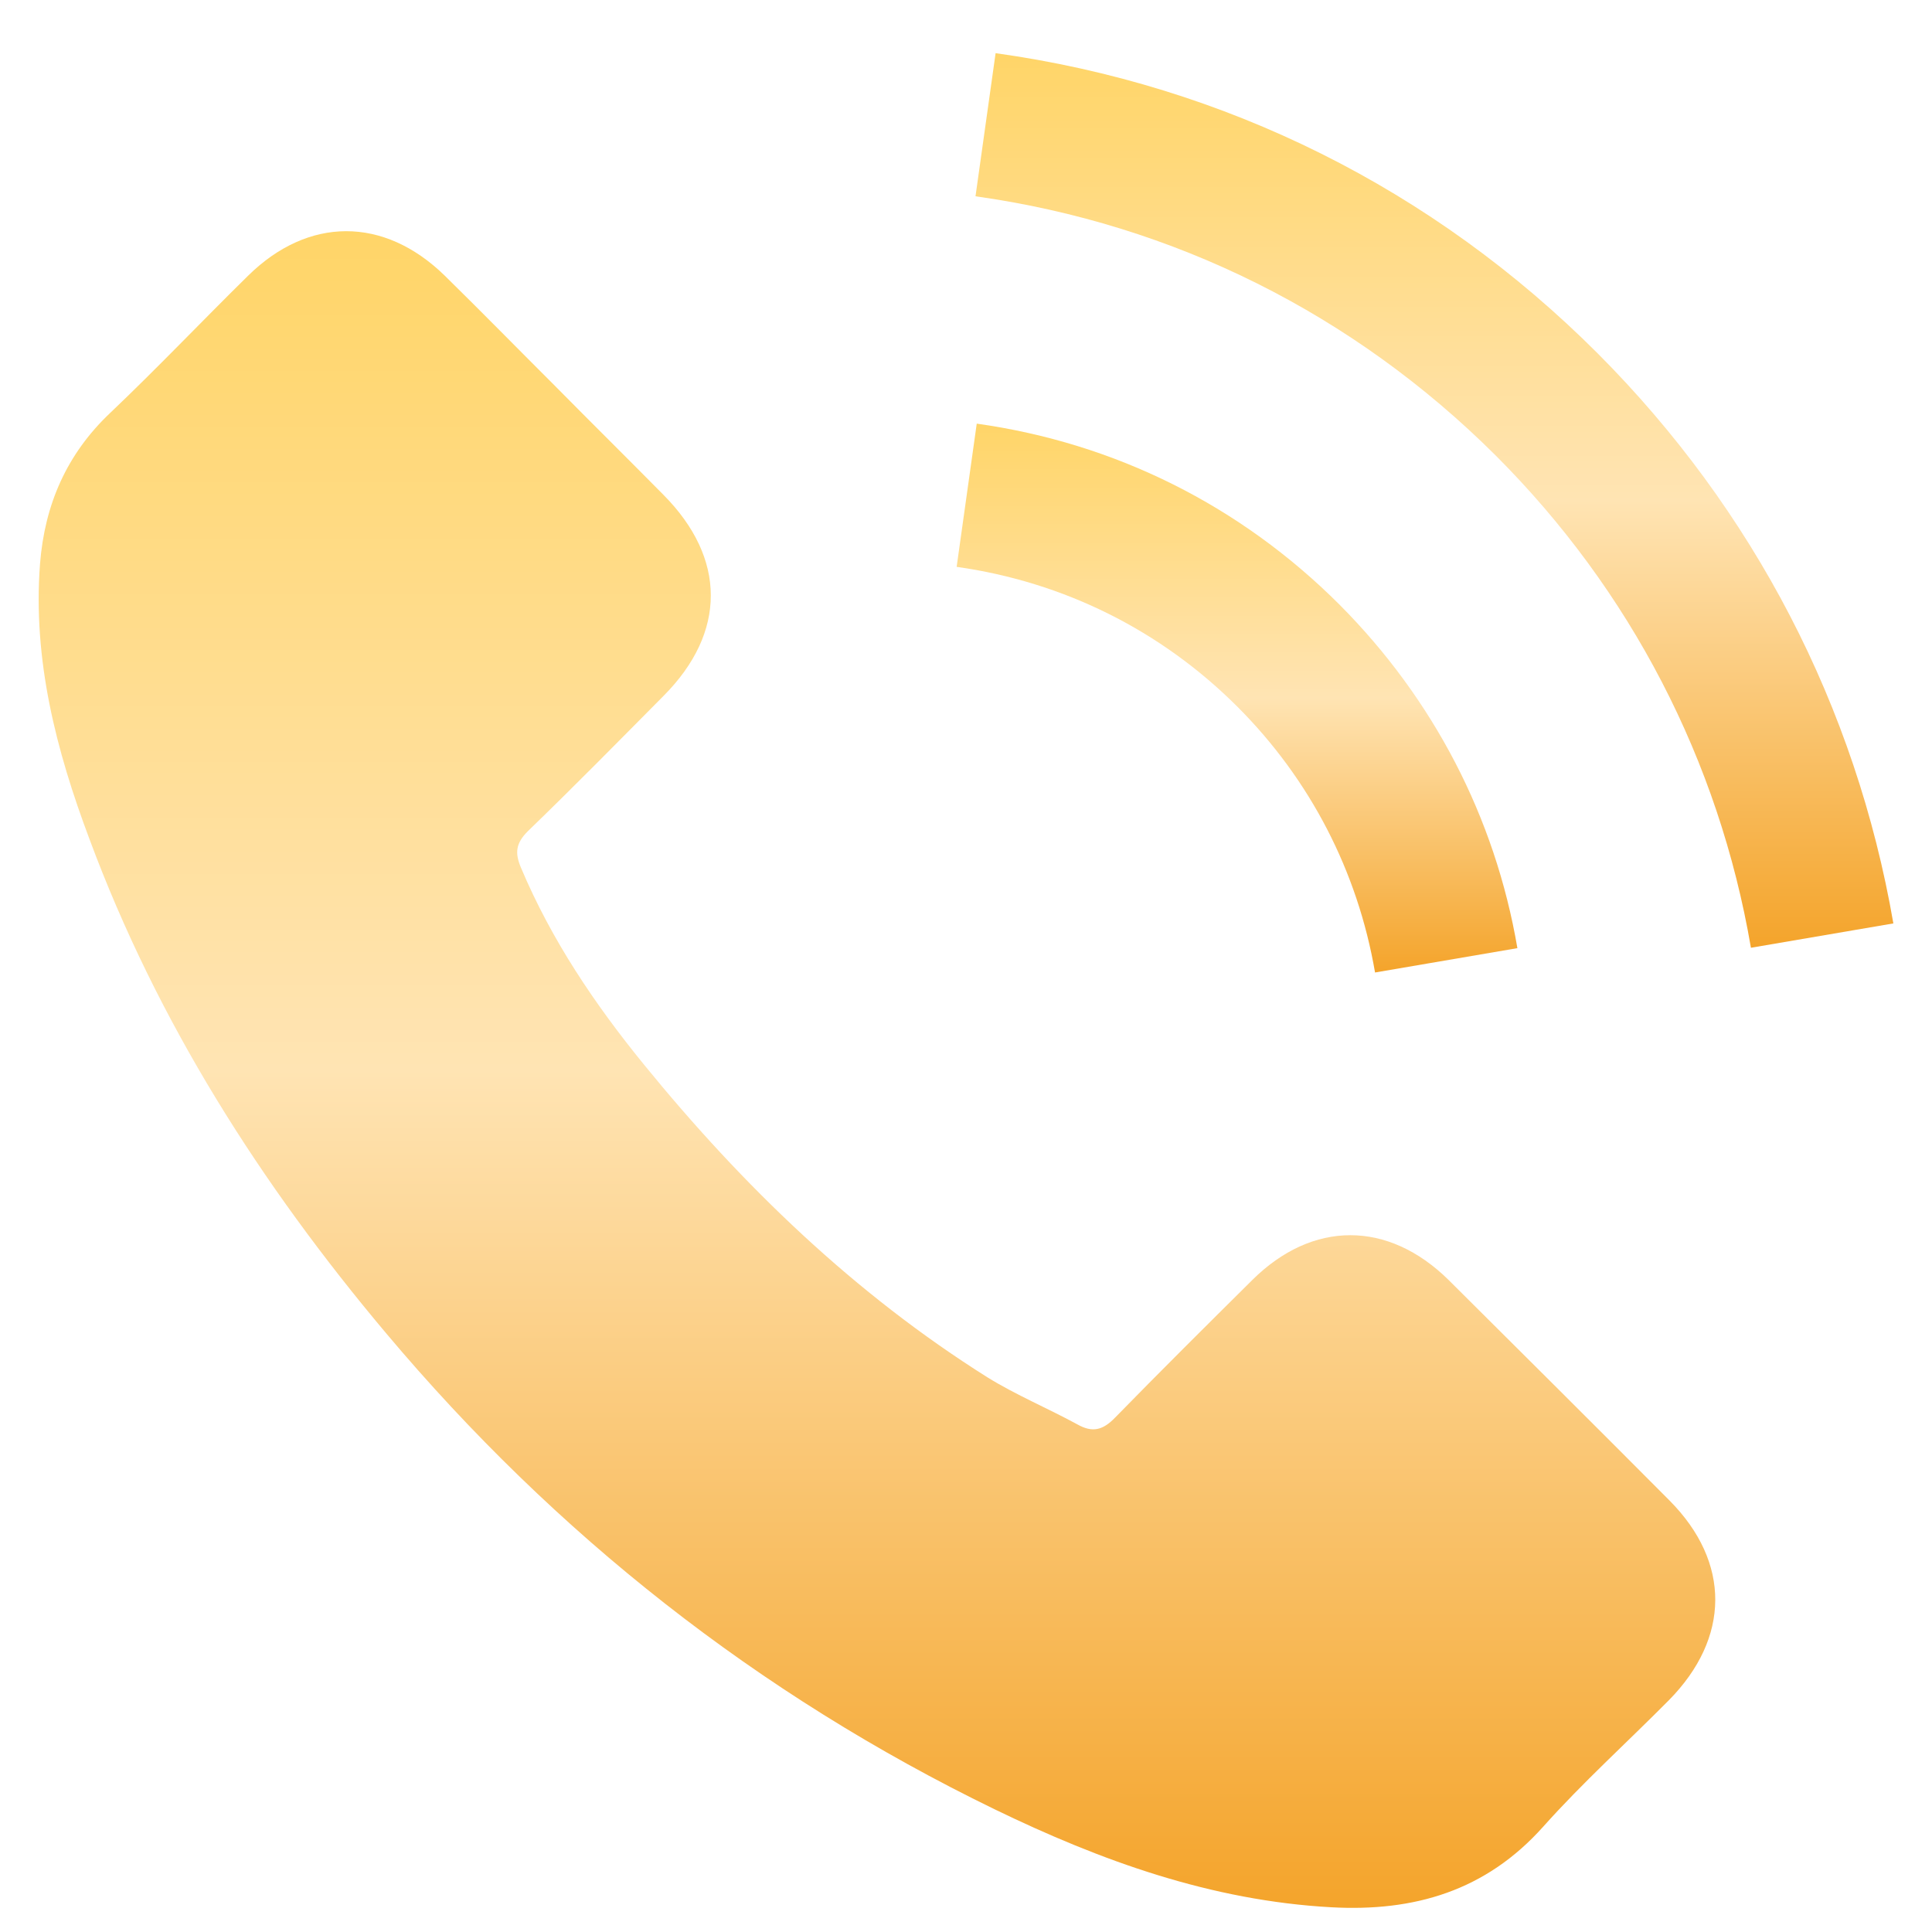 <svg width="25" height="25" viewBox="0 0 25 25" fill="none" xmlns="http://www.w3.org/2000/svg">
<path d="M18.746 16.564C17.962 15.79 16.983 15.79 16.204 16.564C15.61 17.153 15.016 17.743 14.431 18.342C14.272 18.507 14.137 18.542 13.942 18.432C13.557 18.222 13.148 18.052 12.778 17.823C11.055 16.739 9.612 15.345 8.334 13.777C7.699 12.998 7.135 12.164 6.74 11.225C6.66 11.035 6.675 10.911 6.83 10.756C7.425 10.181 8.004 9.592 8.588 9.003C9.402 8.184 9.402 7.225 8.583 6.401C8.119 5.931 7.654 5.472 7.19 5.002C6.71 4.523 6.236 4.039 5.752 3.564C4.967 2.8 3.989 2.8 3.209 3.569C2.61 4.158 2.036 4.763 1.427 5.342C0.862 5.876 0.578 6.531 0.518 7.295C0.423 8.538 0.727 9.712 1.157 10.856C2.036 13.223 3.374 15.325 4.997 17.253C7.19 19.86 9.807 21.923 12.868 23.411C14.247 24.08 15.675 24.595 17.228 24.68C18.297 24.739 19.226 24.47 19.97 23.636C20.479 23.066 21.054 22.547 21.593 22.003C22.392 21.194 22.397 20.215 21.603 19.416C20.654 18.462 19.7 17.513 18.746 16.564Z" fill="url(#paint0_linear_1080_18422)"/>
<path d="M17.793 12.584L19.635 12.269C19.346 10.576 18.547 9.043 17.333 7.824C16.05 6.541 14.427 5.732 12.639 5.482L12.379 7.335C13.762 7.53 15.021 8.154 16.015 9.148C16.953 10.087 17.568 11.275 17.793 12.584Z" fill="url(#paint1_linear_1080_18422)"/>
<path d="M20.674 4.573C18.547 2.445 15.855 1.102 12.883 0.688L12.623 2.54C15.191 2.9 17.518 4.064 19.356 5.896C21.099 7.639 22.242 9.842 22.657 12.264L24.5 11.949C24.015 9.143 22.692 6.596 20.674 4.573Z" fill="url(#paint2_linear_1080_18422)"/>
<defs>
<linearGradient id="paint0_linear_1080_18422" x1="11.348" y1="2.992" x2="11.348" y2="24.688" gradientUnits="userSpaceOnUse">
<stop stop-color="#FFD568"/>
<stop offset="0.5" stop-color="#FFE4B3"/>
<stop offset="1" stop-color="#F4A42B"/>
</linearGradient>
<linearGradient id="paint1_linear_1080_18422" x1="16.007" y1="5.482" x2="16.007" y2="12.584" gradientUnits="userSpaceOnUse">
<stop stop-color="#FFD568"/>
<stop offset="0.5" stop-color="#FFE4B3"/>
<stop offset="1" stop-color="#F4A42B"/>
</linearGradient>
<linearGradient id="paint2_linear_1080_18422" x1="18.562" y1="0.688" x2="18.562" y2="12.264" gradientUnits="userSpaceOnUse">
<stop stop-color="#FFD568"/>
<stop offset="0.5" stop-color="#FFE4B3"/>
<stop offset="1" stop-color="#F4A42B"/>
</linearGradient>
</defs>
</svg>
